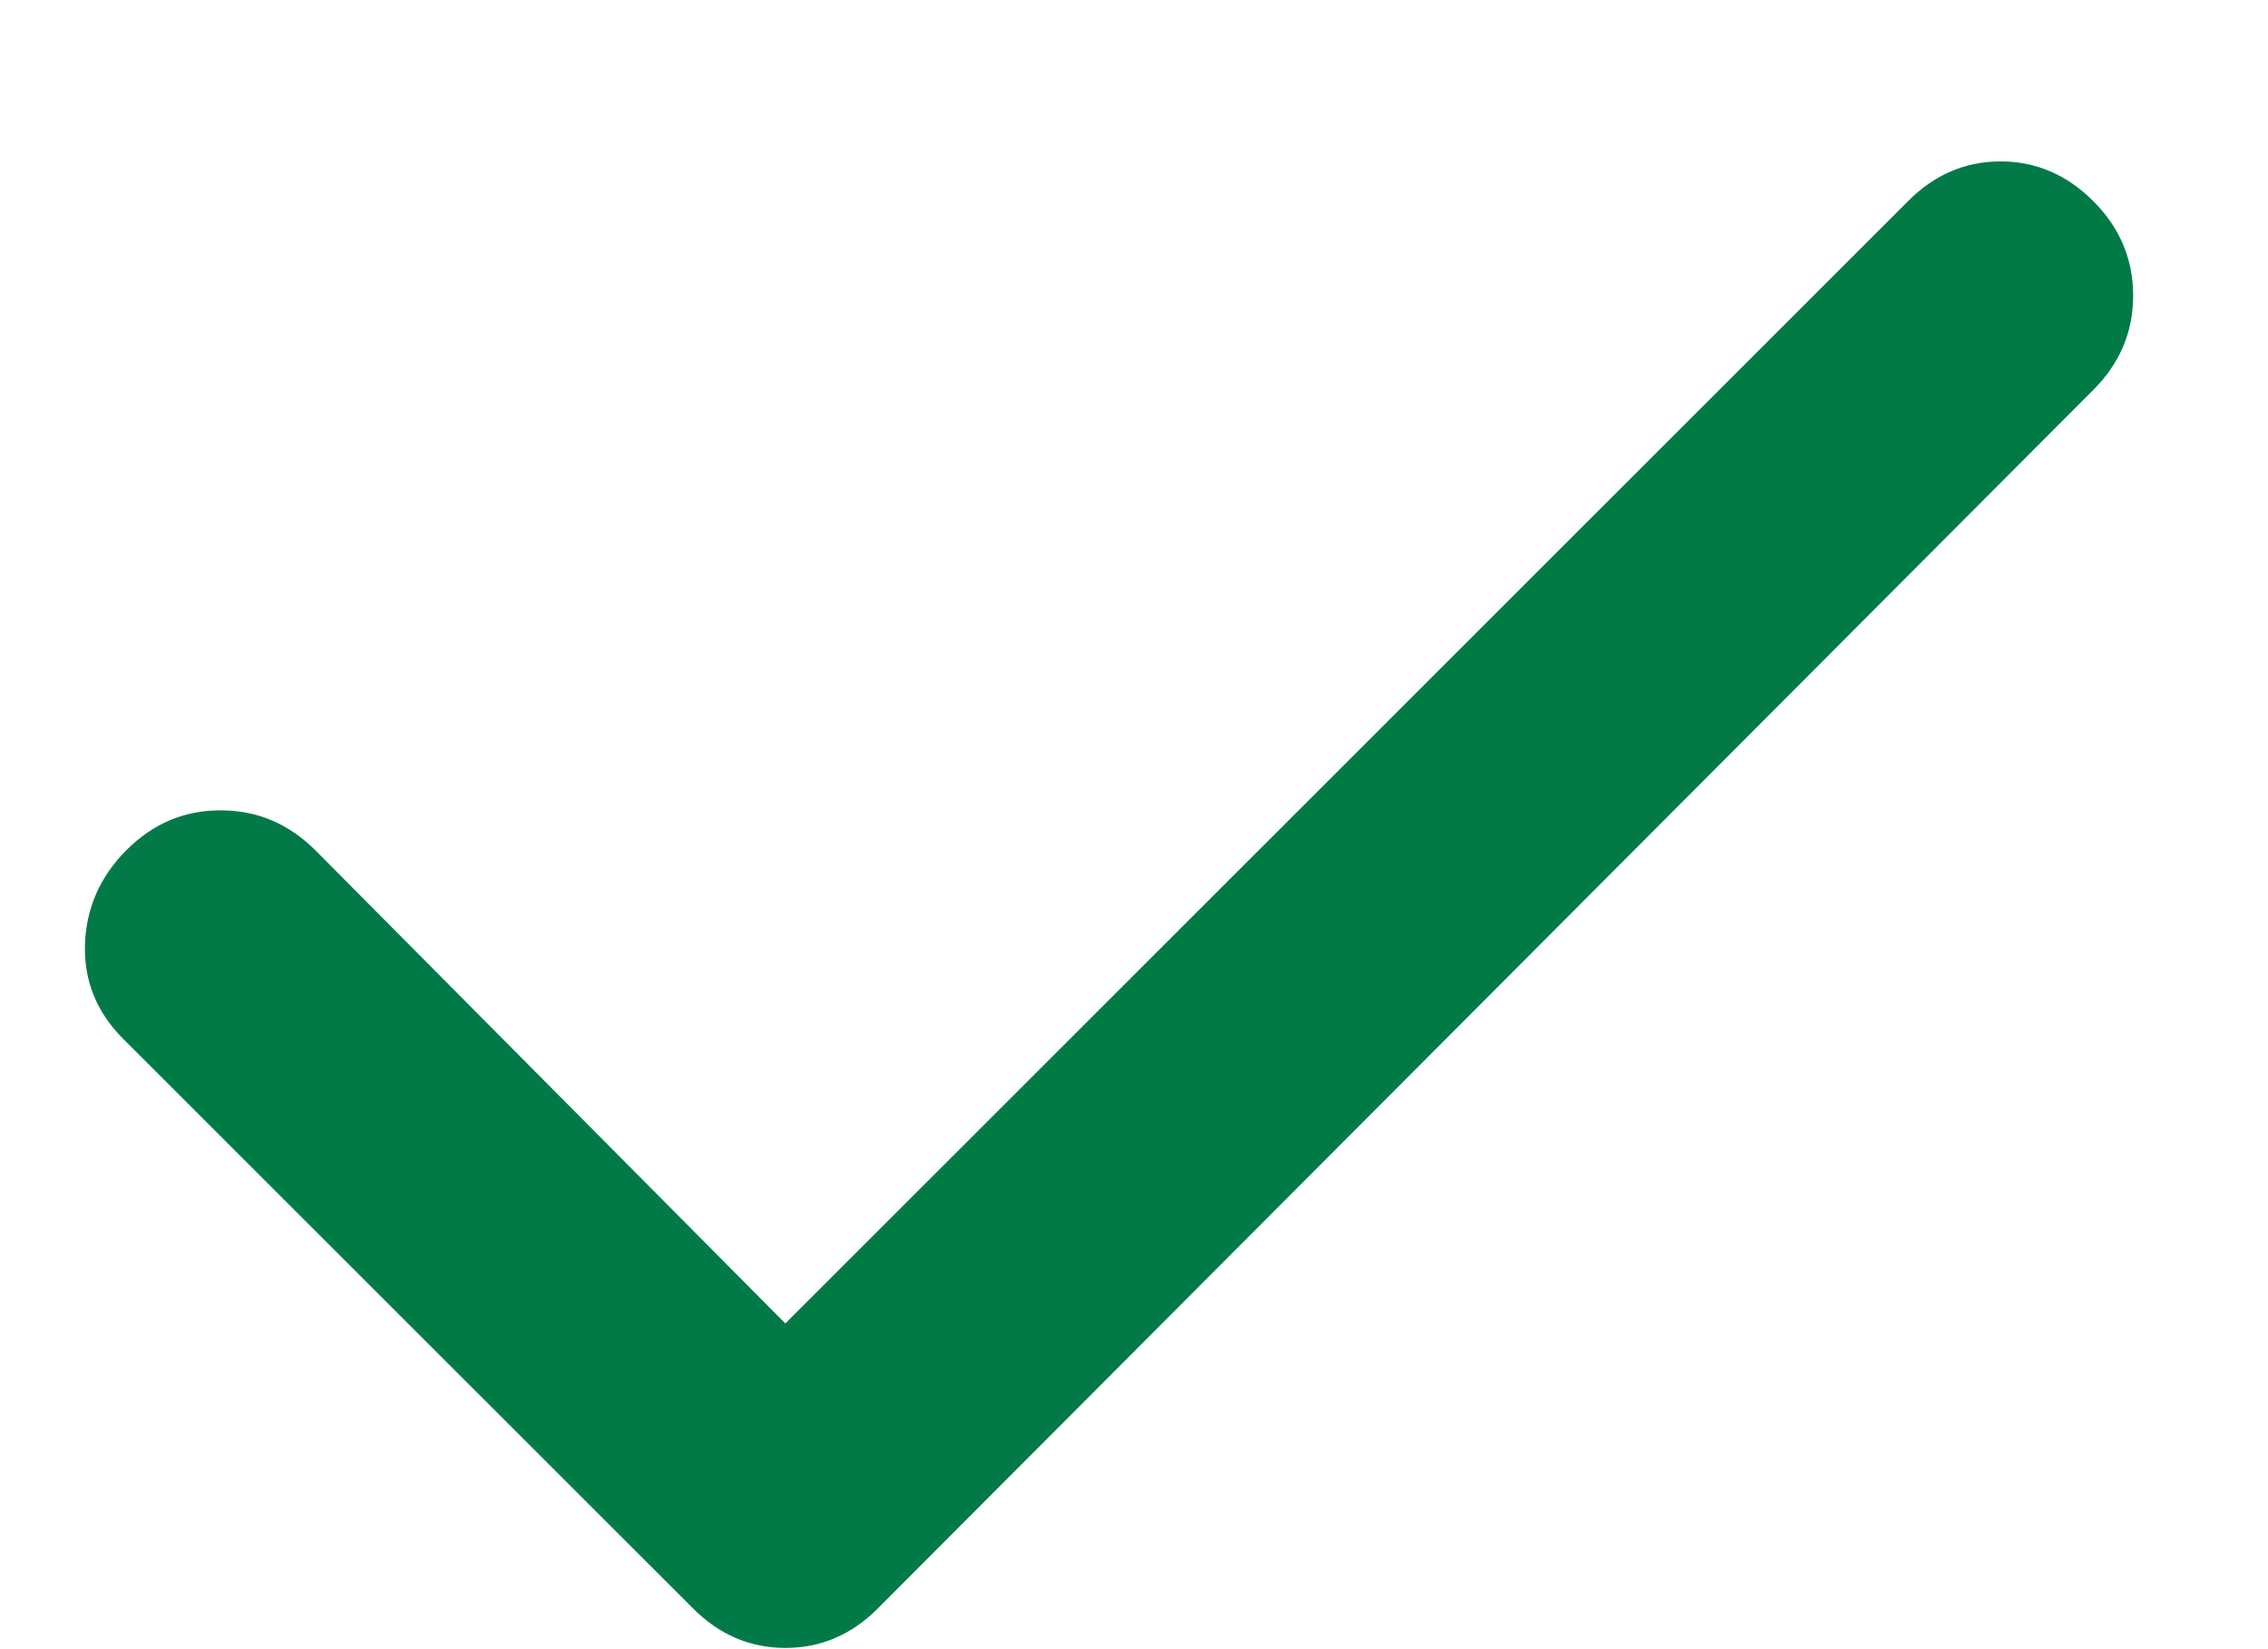 <svg width="11" height="8" viewBox="0 0 11 8" fill="none" xmlns="http://www.w3.org/2000/svg">
<path d="M3.809 6.42L9.254 0.976C9.382 0.847 9.532 0.783 9.703 0.783C9.874 0.783 10.024 0.847 10.153 0.976C10.281 1.104 10.346 1.257 10.346 1.434C10.346 1.611 10.281 1.763 10.153 1.891L4.259 7.801C4.131 7.93 3.981 7.994 3.809 7.994C3.638 7.994 3.488 7.93 3.36 7.801L0.597 5.039C0.469 4.911 0.407 4.758 0.412 4.582C0.418 4.405 0.485 4.253 0.613 4.124C0.742 3.995 0.895 3.93 1.071 3.931C1.248 3.931 1.4 3.996 1.529 4.124L3.809 6.42Z" fill="#027A48"/>
</svg>
